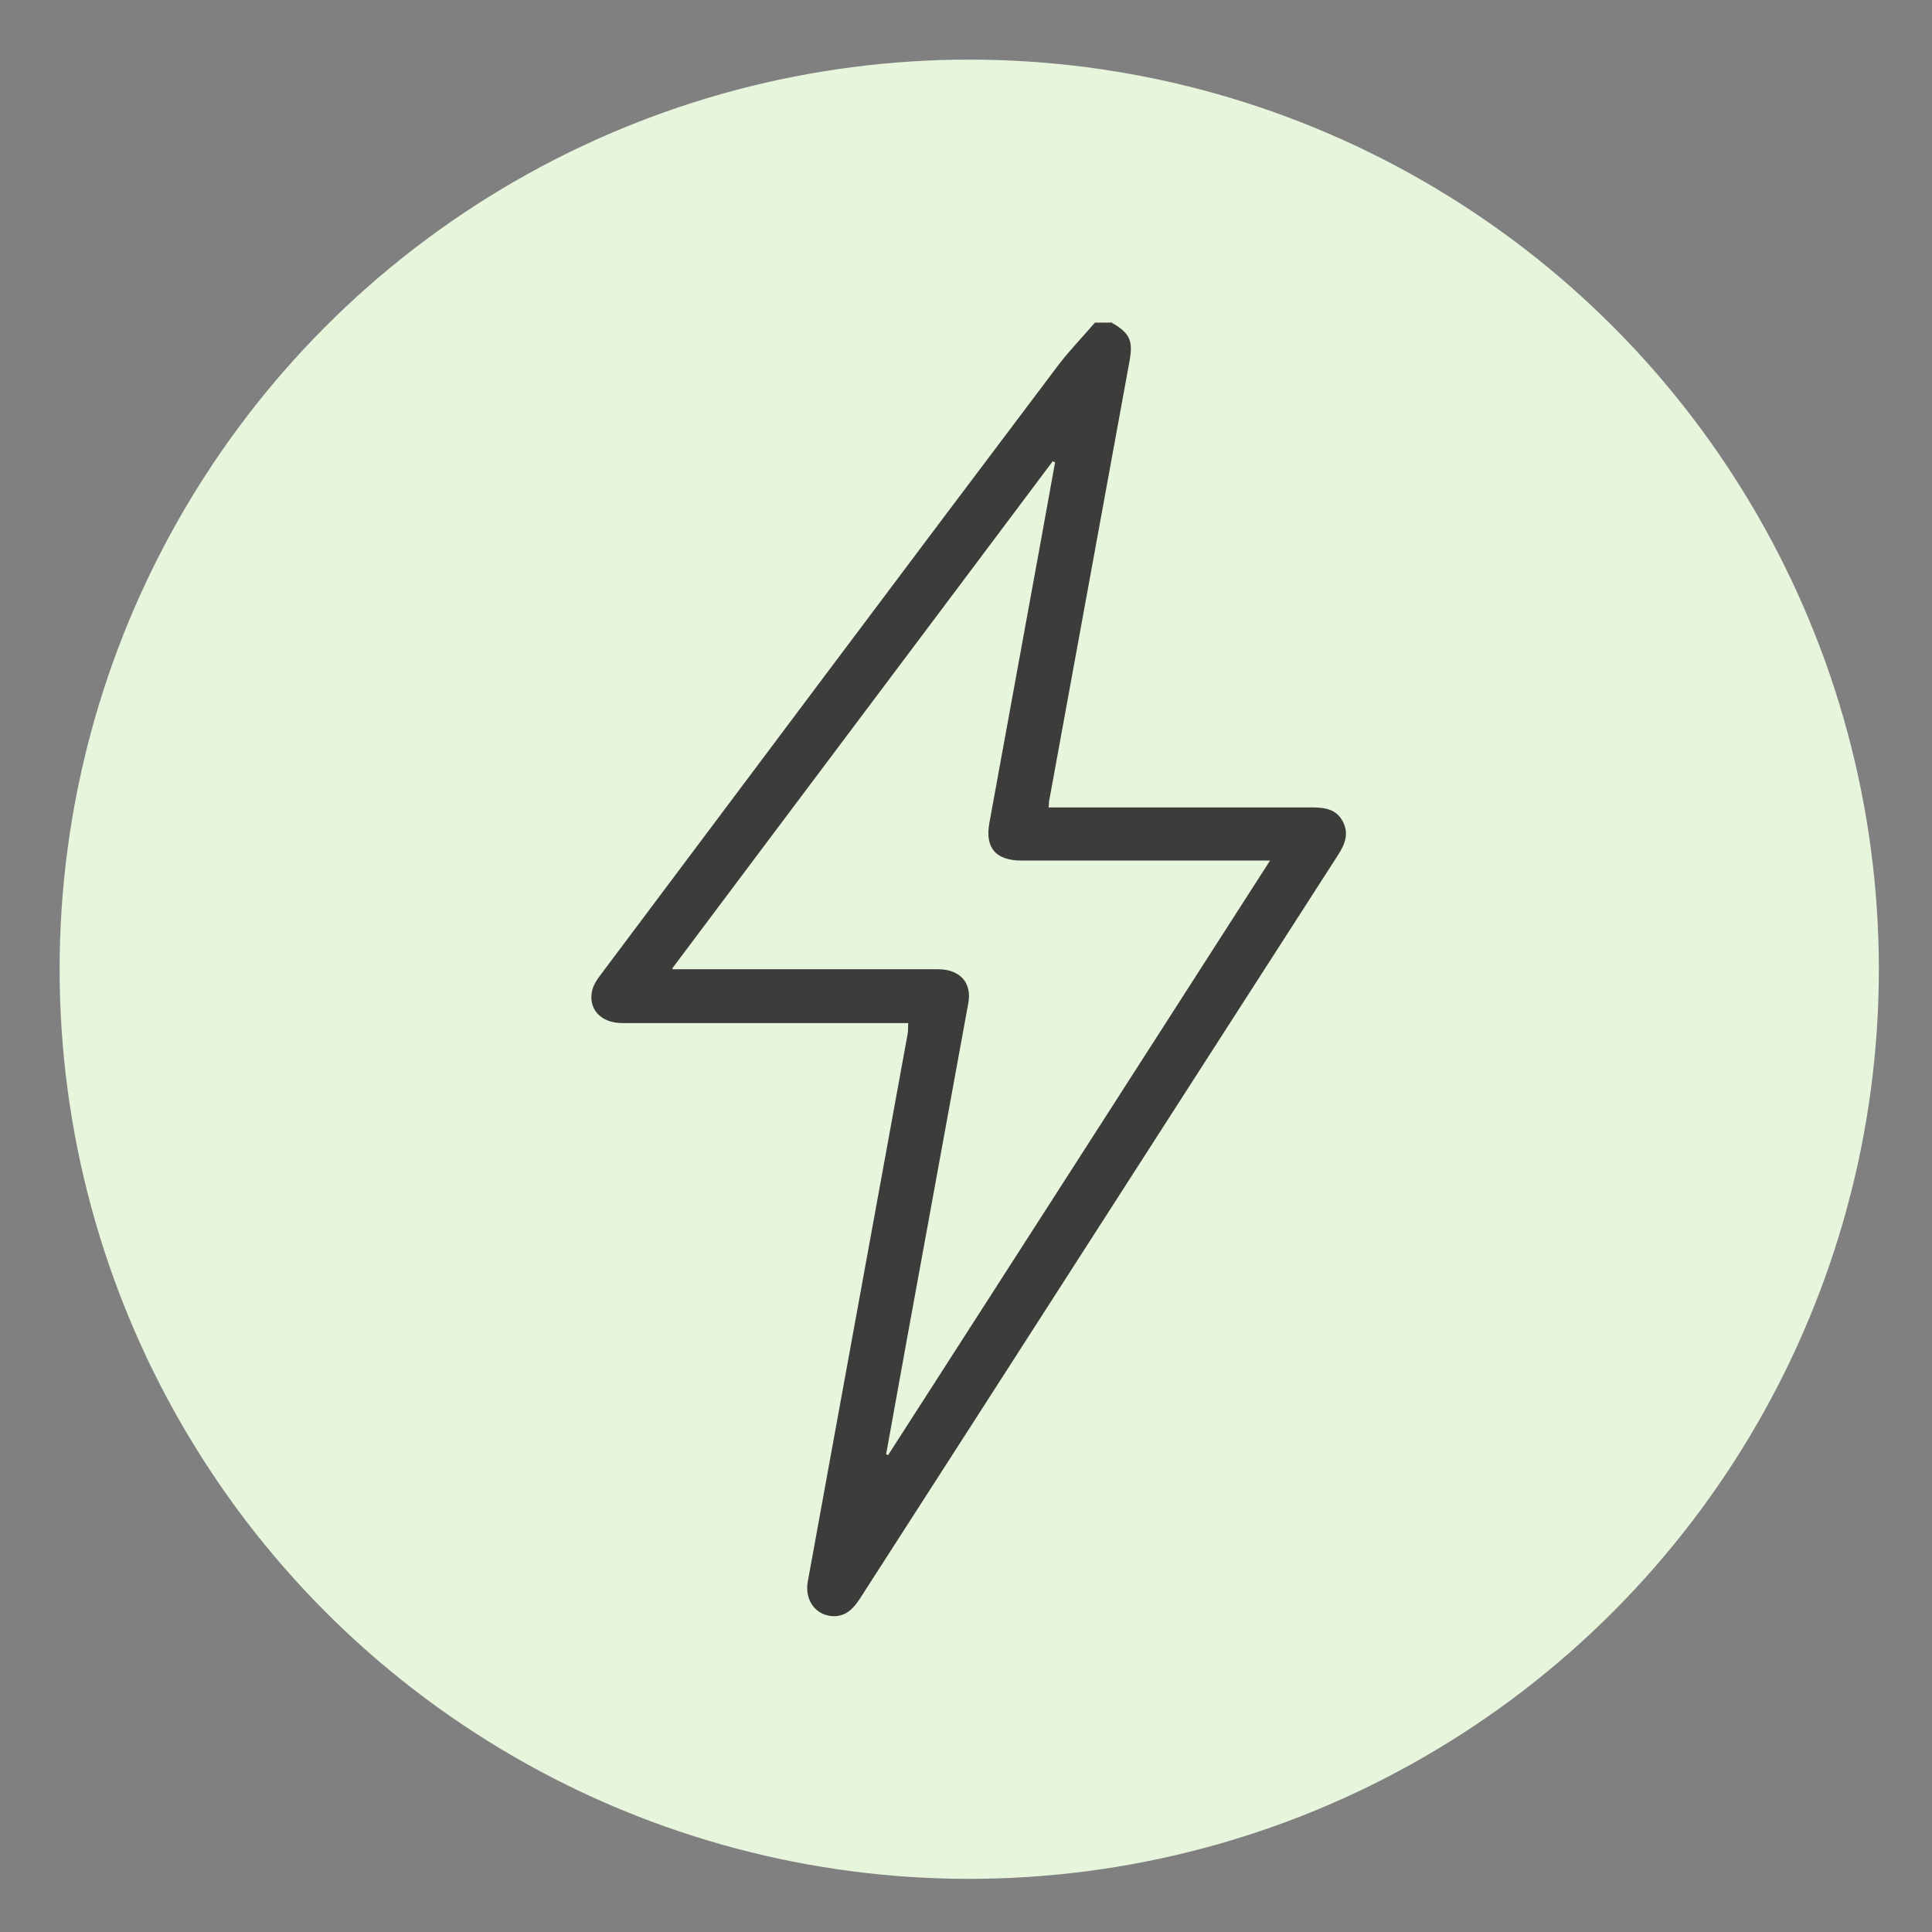 <?xml version="1.0" encoding="UTF-8"?>
<svg id="Livello_1" data-name="Livello 1" xmlns="http://www.w3.org/2000/svg" version="1.1" viewBox="0 0 567.1 567.1">
  <rect x="0" y="0" width="567.1" height="567.1" fill="#808080" stroke="none"/>
  <defs>
    <style>
      .cls-1 {
        fill: #3c3c3b;
      }

      .cls-1, .cls-2 {
        stroke-width: 0px;
      }

      .cls-2 {
        fill: #e8f5dd;
      }
    </style>
  </defs>
  <circle class="cls-2" cx="284.5" cy="284.5" r="267"/>
  <path class="cls-1" d="M326.1,94.6c5.5,3.1,6.5,5.3,5.5,11.1-7.9,43.2-15.8,86.5-23.7,129.7,0,.4,0,.7-.1,1.6h3.9c24.5,0,49,0,73.4,0,3.8,0,7.2.5,9.1,4.2,1.8,3.5.6,6.6-1.4,9.7-46.8,72.7-93.5,145.5-140.3,218.2-1.8,2.8-3.9,5.2-7.5,5.3-5.3.1-8.9-4.5-7.9-10.1,2.5-13.7,5-27.5,7.5-41.2,7.3-39.8,14.5-79.7,21.8-119.5.2-.9.1-1.9.2-3.3-1.7,0-3.1,0-4.6,0-26.5,0-52.9,0-79.4,0-6.2,0-10-4.1-8.8-9.5.4-1.7,1.5-3.4,2.6-4.8,44.6-59.5,89.2-119.1,134-178.5,3.4-4.5,7.3-8.5,11-12.8,1.5,0,3,0,4.5,0ZM197.5,284.5c2.2,0,3.5,0,4.8,0,24.3,0,48.7,0,73,0,6.5,0,10.1,4,8.9,10.1-6,33-12.1,66.1-18.1,99.1-2,11.1-4,22.2-6,33.2.2,0,.4.2.6.2,37.3-58,74.5-115.9,112.1-174.5-2.3,0-3.7,0-5,0-22.6,0-45.2,0-67.9,0-7.6,0-10.8-3.7-9.5-11,5-27.6,10.1-55.1,15.1-82.7,1.4-7.7,2.8-15.4,4.2-23.2-.2-.1-.5-.2-.7-.3-37,49.4-74.1,98.7-111.7,148.9Z"/>
</svg>